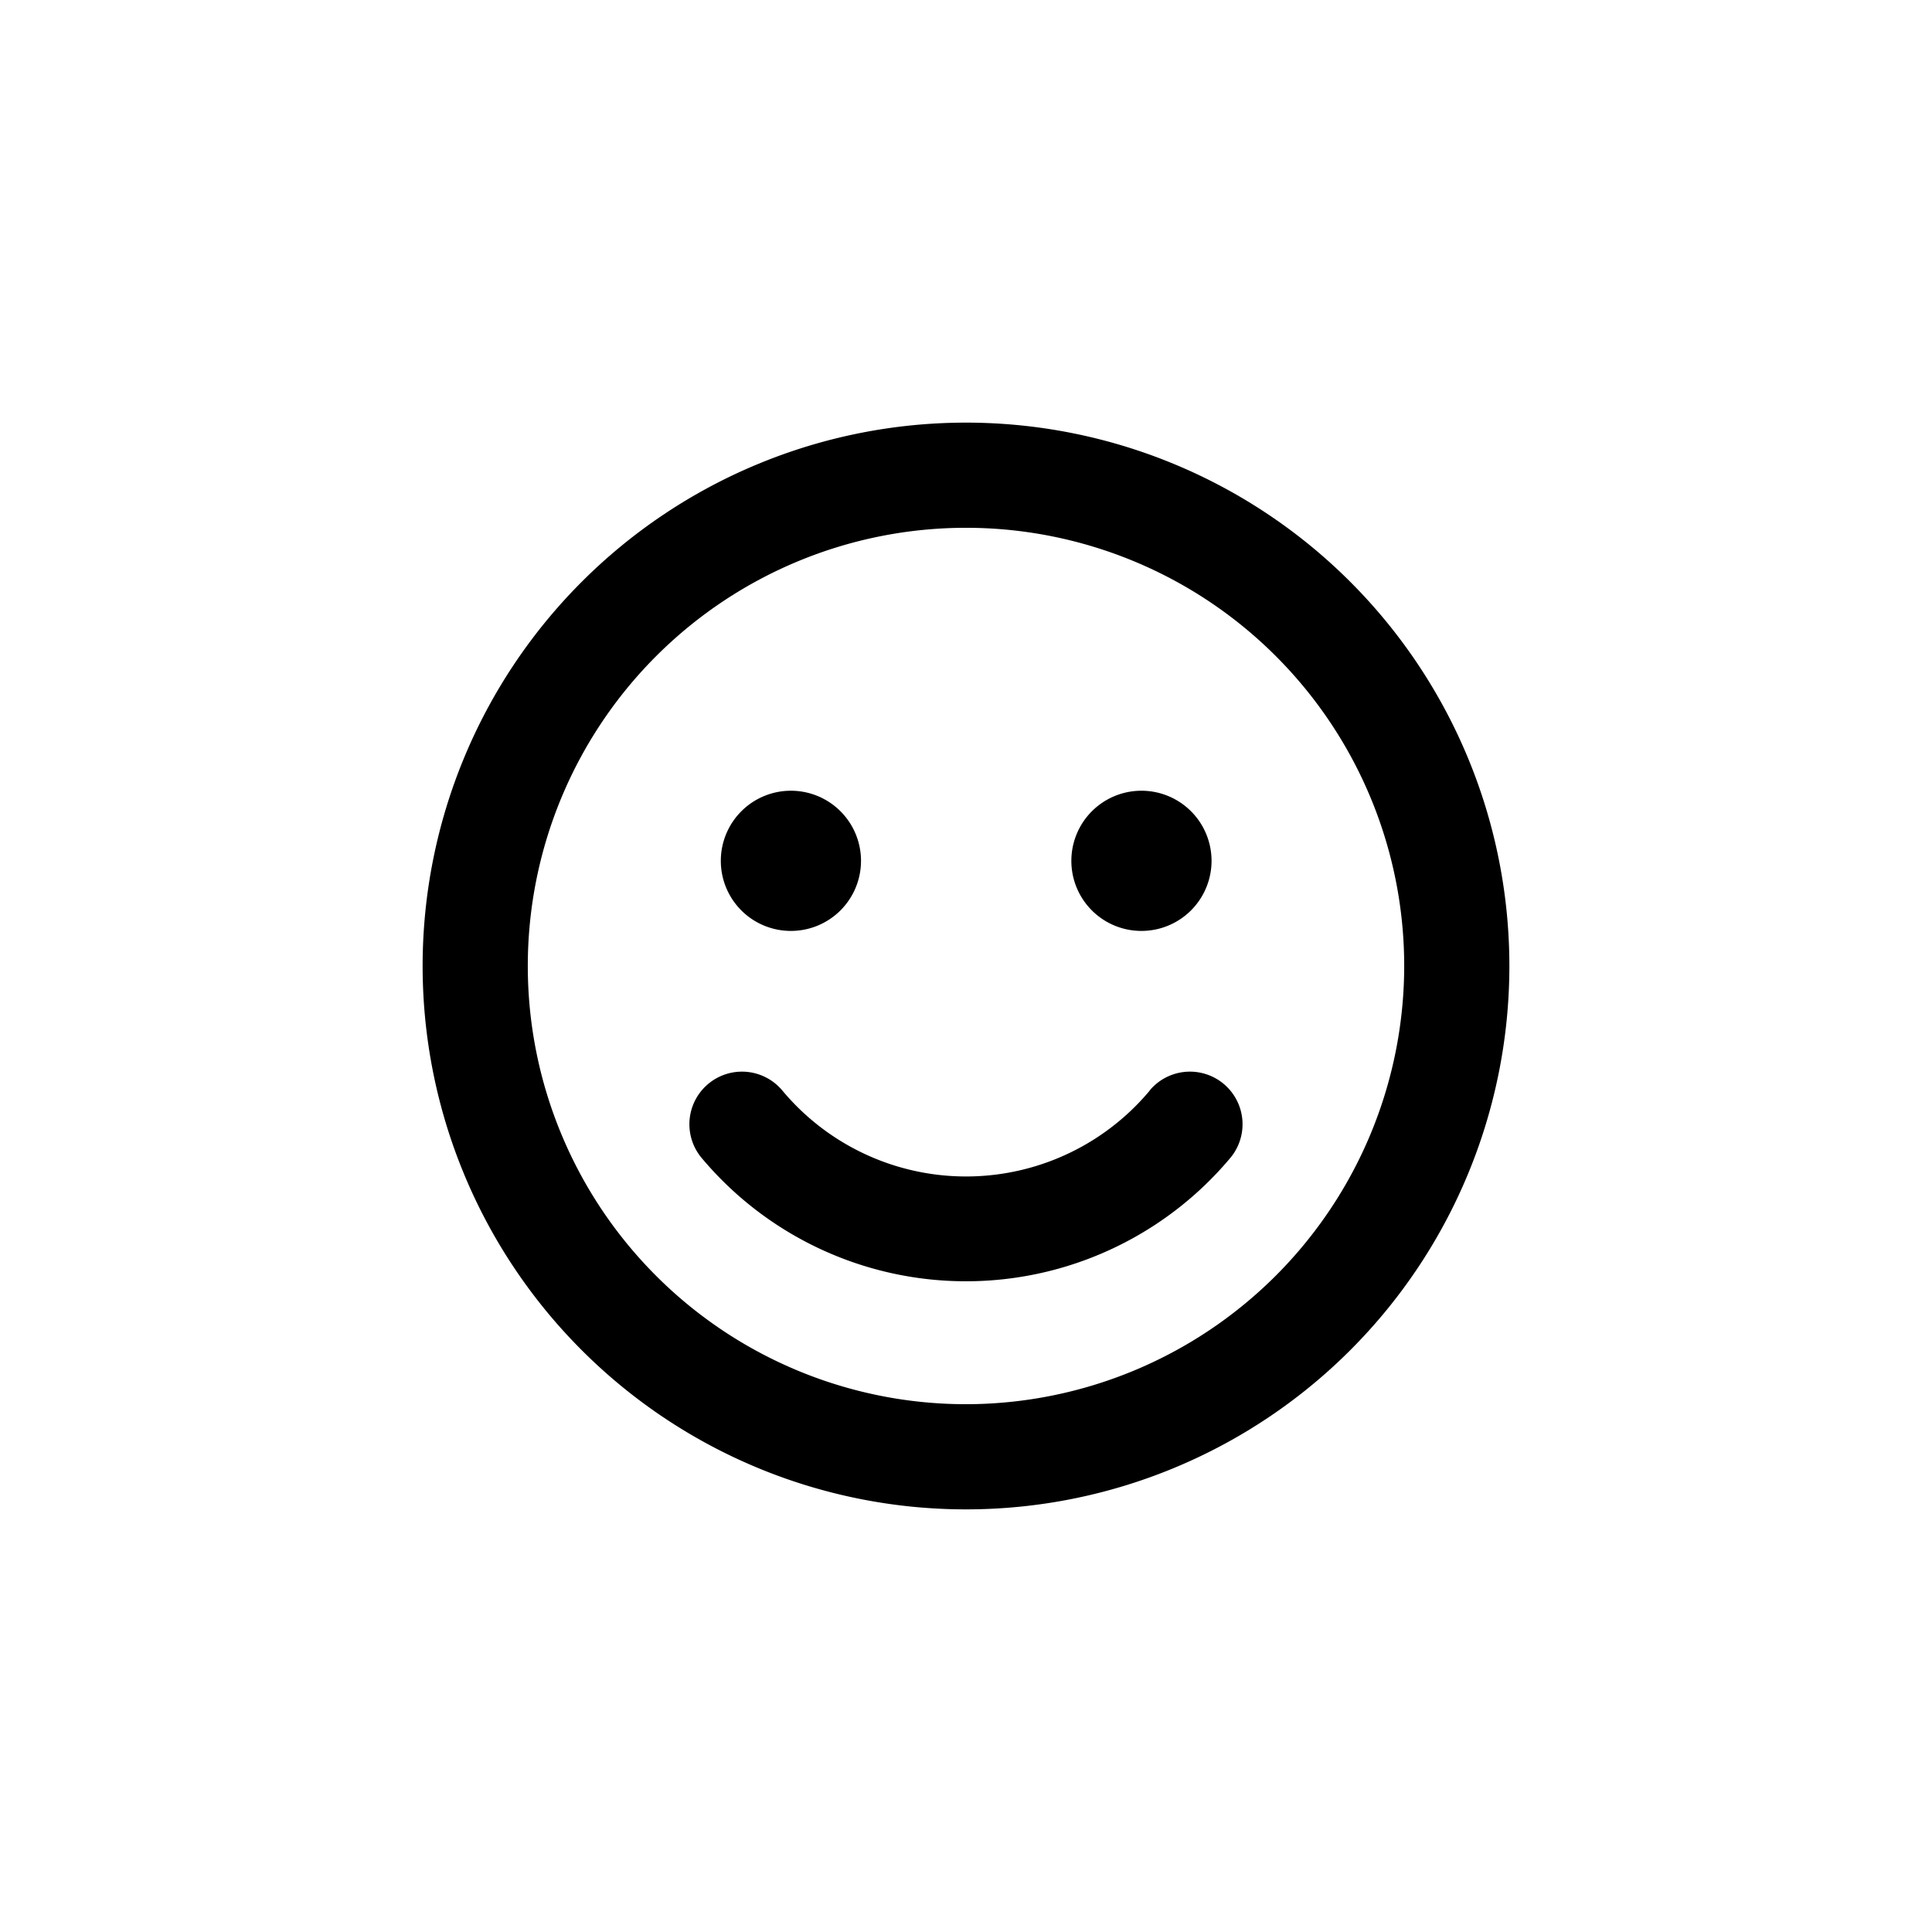 <?xml version="1.0" encoding="UTF-8" standalone="no"?>
<svg
   width="32"
   height="32"
   viewBox="0 0 32 32"
   version="1.1"
   id="svg10"
   sodipodi:docname="reactions.svg"
   inkscape:version="1.1 (ce6663b3b7, 2021-05-25)"
   xmlns:inkscape="http://www.inkscape.org/namespaces/inkscape"
   xmlns:sodipodi="http://sodipodi.sourceforge.net/DTD/sodipodi-0.dtd"
   xmlns="http://www.w3.org/2000/svg"
   xmlns:svg="http://www.w3.org/2000/svg">
  <sodipodi:namedview
     id="namedview12"
     pagecolor="#ffffff"
     bordercolor="#666666"
     borderopacity="1.0"
     inkscape:pageshadow="2"
     inkscape:pageopacity="0.0"
     inkscape:pagecheckerboard="0"
     showgrid="false"
     inkscape:zoom="23.3125"
     inkscape:cx="16"
     inkscape:cy="15.978552"
     inkscape:window-width="1848"
     inkscape:window-height="1016"
     inkscape:window-x="72"
     inkscape:window-y="189"
     inkscape:window-maximized="1"
     inkscape:current-layer="svg10" />
  <defs
     id="defs4">
    <style
       id="style2">.a{fill:rgba(248,248,248,0);}</style>
  </defs>
  <path
     d="M 9,8 A 9,9 0 1 0 18,17 9,9 0 0 0 9,8 Z M 9,24.258 A 7.258,7.258 0 1 1 16.258,17 7.265,7.265 0 0 1 9,24.258 Z M 6.1,16.419 A 1.161,1.161 0 1 0 4.939,15.258 1.16,1.16 0 0 0 6.1,16.419 Z m 5.806,0 a 1.161,1.161 0 1 0 -1.161,-1.161 1.16,1.16 0 0 0 1.155,1.161 z m 0.145,2.635 a 3.964,3.964 0 0 1 -6.1,0 0.871,0.871 0 0 0 -1.339,1.114 5.713,5.713 0 0 0 8.775,0 0.871,0.871 0 0 0 -1.339,-1.114 z"
     transform="translate(7,-1)"
     id="path8" />
</svg>
